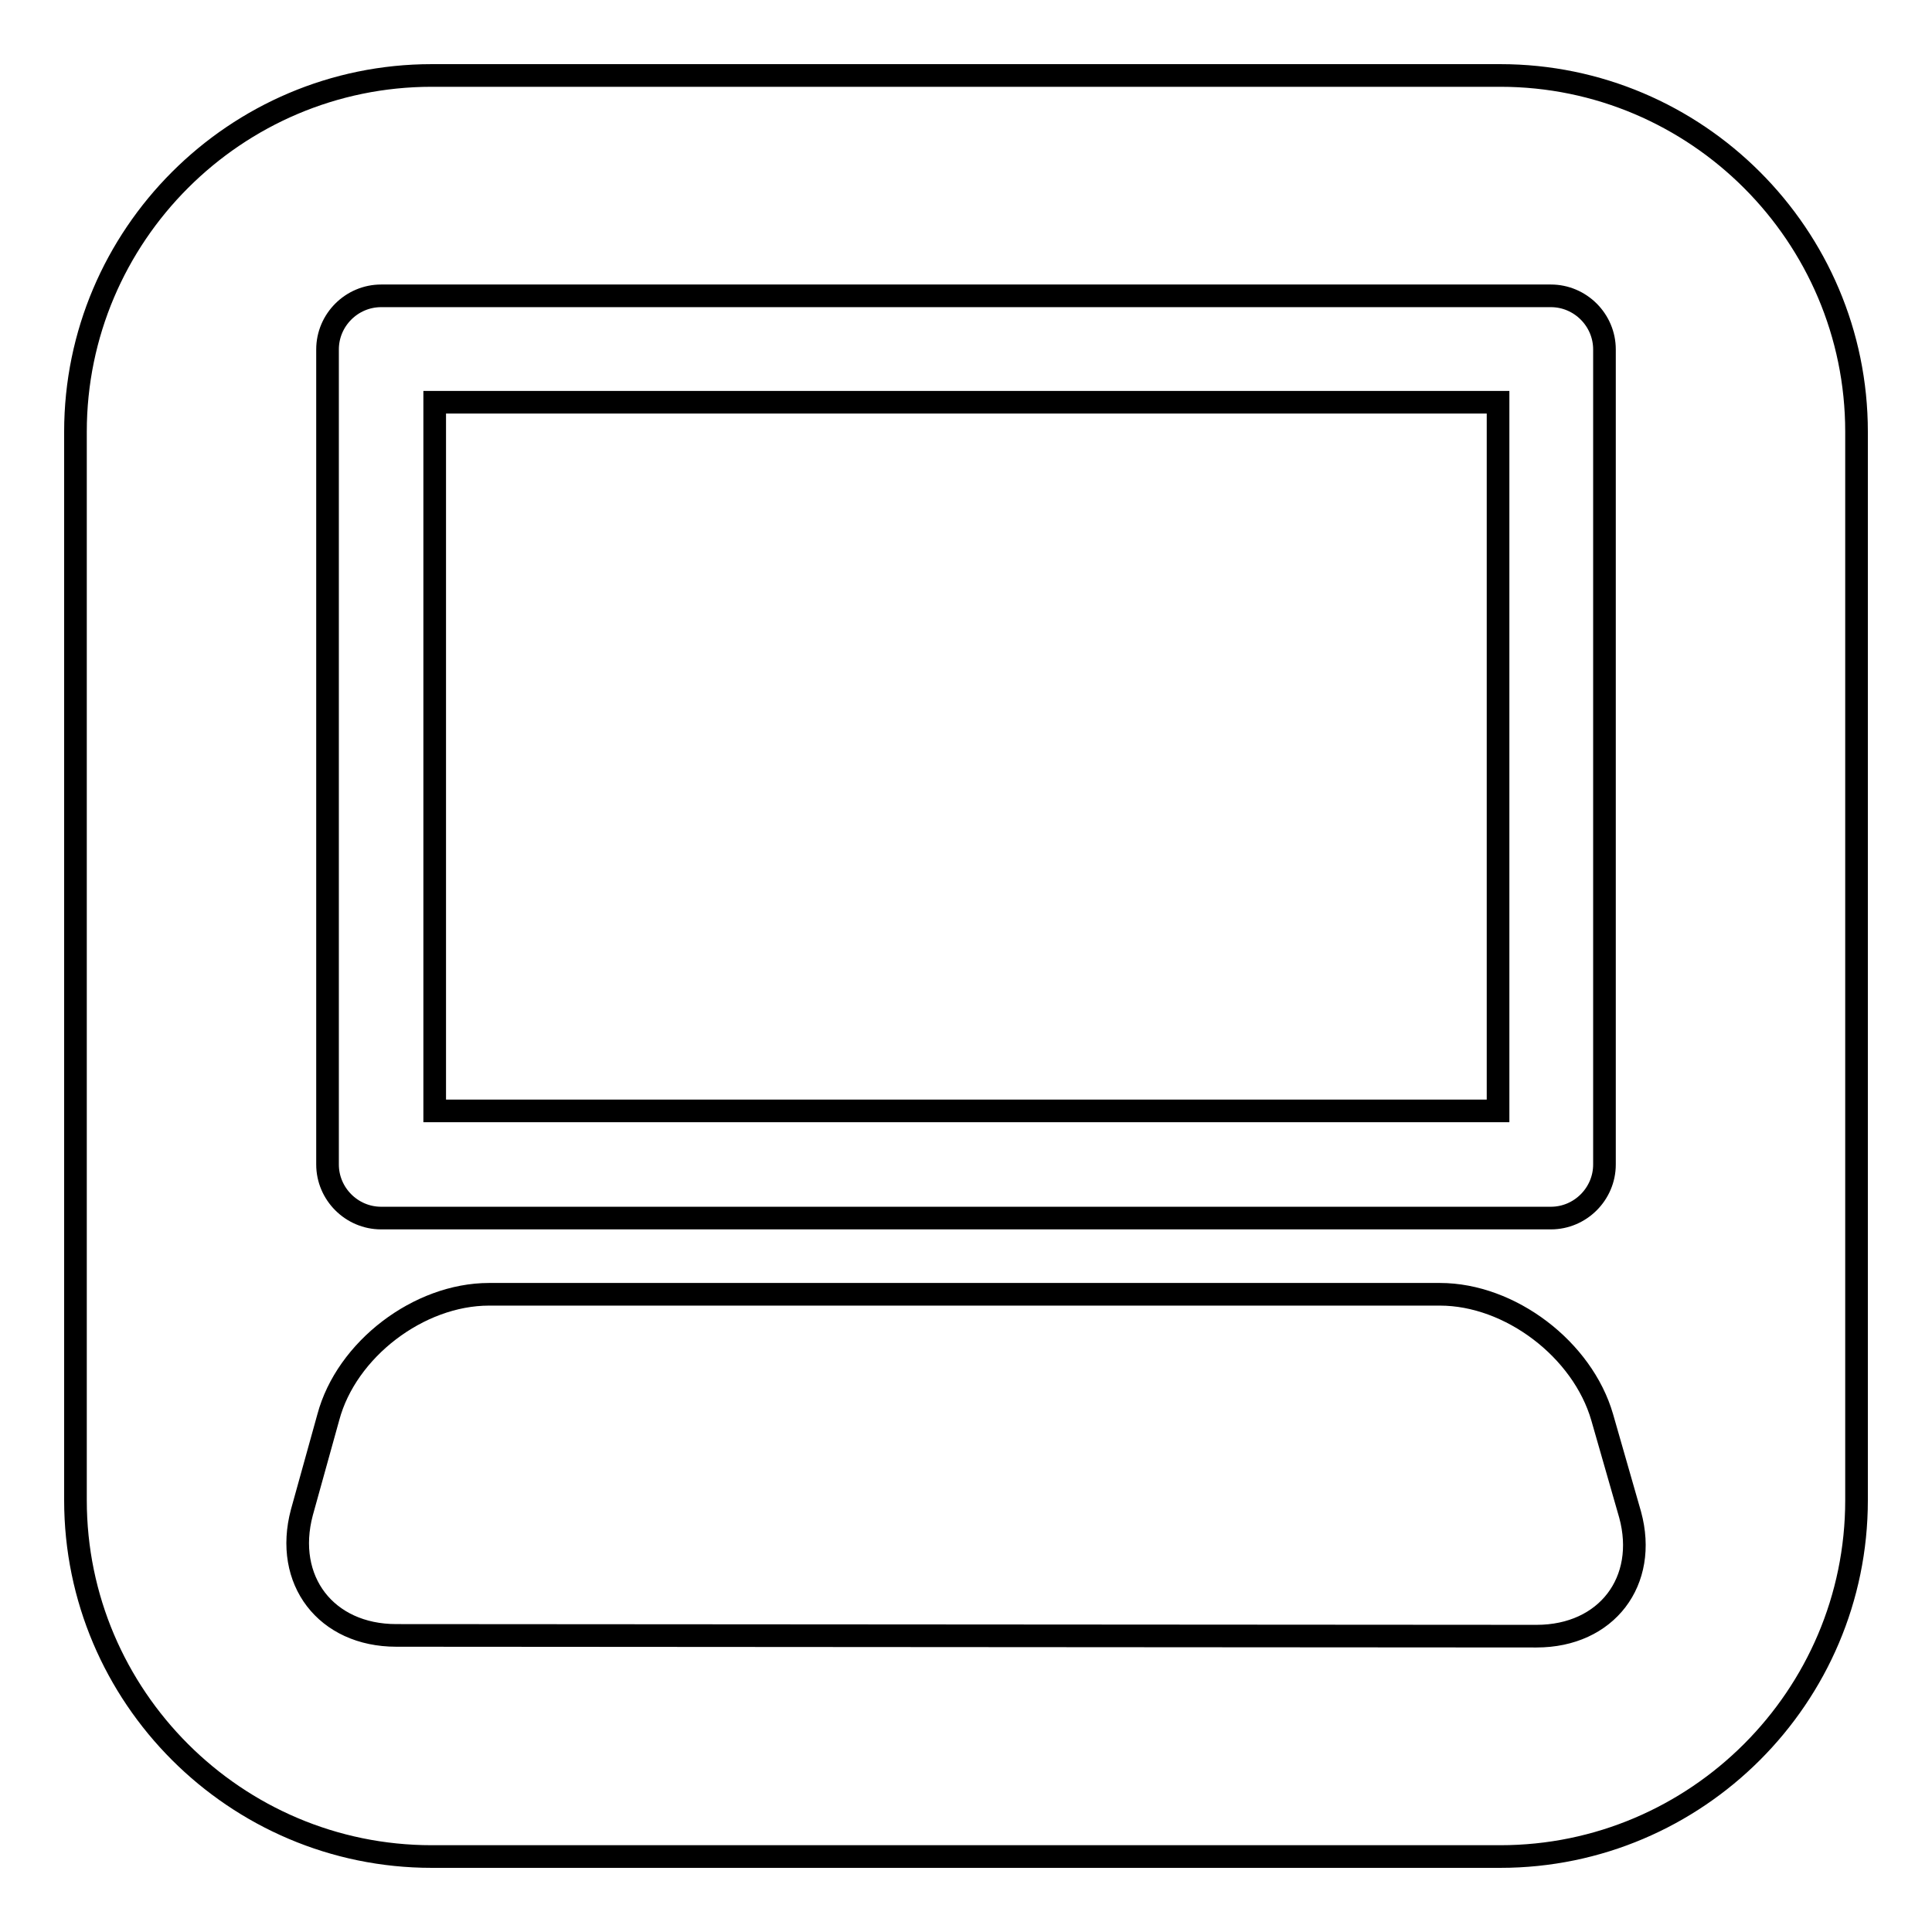 <?xml version="1.0" encoding="utf-8"?>
<!-- Svg Vector Icons : http://www.onlinewebfonts.com/icon -->
<!DOCTYPE svg PUBLIC "-//W3C//DTD SVG 1.1//EN" "http://www.w3.org/Graphics/SVG/1.1/DTD/svg11.dtd">
<svg version="1.1" xmlns="http://www.w3.org/2000/svg" xmlns:xlink="http://www.w3.org/1999/xlink" x="0px" y="0px" viewBox="0 0 256 256" enable-background="new 0 0 256 256" xml:space="preserve">
<g><g><g><path stroke-width="3" fill-opacity="0" stroke="#000000"  d="M198.8,10H57.2C31.2,10,10,31.2,10,57.2v141.6c0,26,21.2,47.2,47.2,47.2h141.6c26,0,47.2-21.2,47.2-47.2V57.2C246,31.2,224.8,10,198.8,10z M43.4,46.3c0-3.9,3.2-7.1,7.1-7.1h155c3.9,0,7.1,3.2,7.1,7.1v108c0,3.9-3.2,7.1-7.1,7.1h-155c-3.9,0-7.1-3.2-7.1-7.1V46.3L43.4,46.3z M203.6,216.8l-151.1-0.1c-9.3,0-14.9-7.3-12.5-16.3l3.5-12.6c2.4-9,12-16.3,21.3-16.3h126c9.3,0,18.9,7.3,21.5,16.3l3.7,12.9C218.4,209.5,212.9,216.8,203.6,216.8z M198.5,147.2H57.6V53.3h140.9V147.2L198.5,147.2z"/></g><g></g><g></g><g></g><g></g><g></g><g></g><g></g><g></g><g></g><g></g><g></g><g></g><g></g><g></g><g></g></g></g>
</svg>
